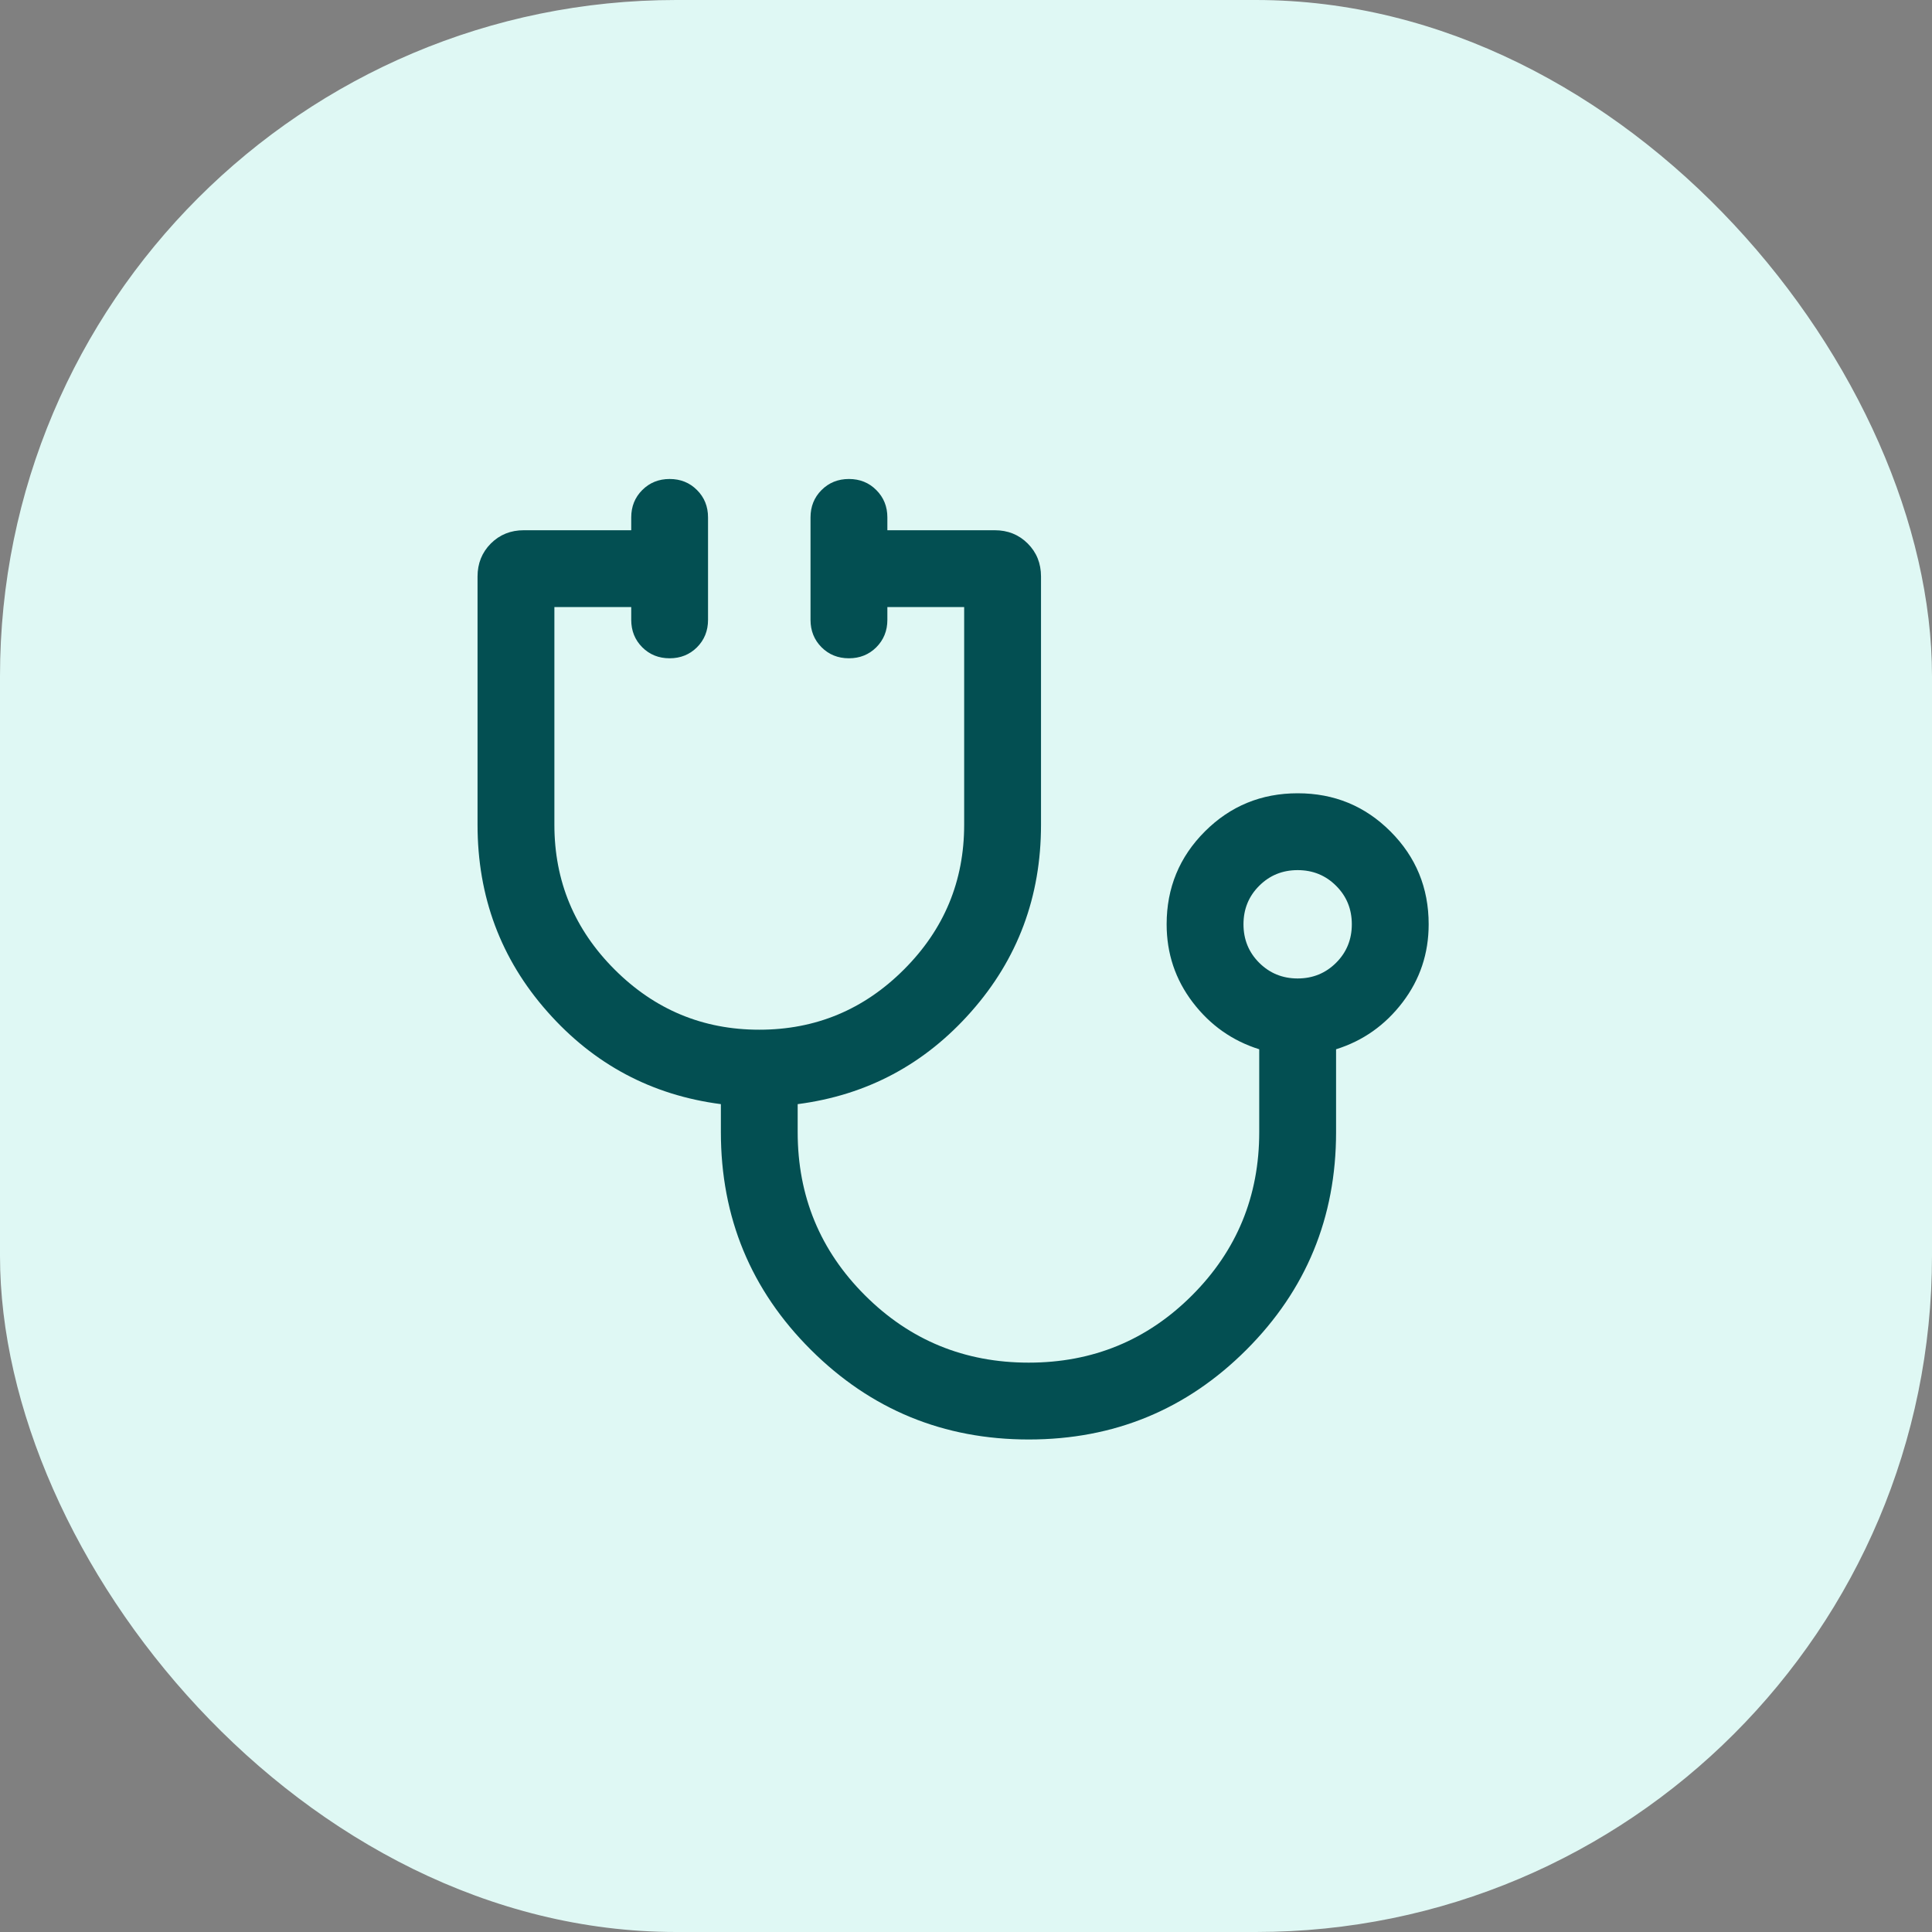 <svg width="40" height="40" viewBox="0 0 40 40" fill="none" xmlns="http://www.w3.org/2000/svg">
<rect x="0" y="0" width="40" height="40" fill="#808080" stroke="none"/>
<rect width="40" height="40" rx="14" fill="#DFF8F4"/>
<path d="M21.3 29.803C19.534 29.803 18.03 29.184 16.788 27.946C15.546 26.708 14.925 25.206 14.925 23.44V22.86C13.493 22.674 12.295 22.036 11.332 20.945C10.368 19.855 9.887 18.565 9.887 17.076V11.936C9.887 11.665 9.979 11.437 10.162 11.253C10.346 11.069 10.574 10.978 10.845 10.978H13.069V10.712C13.069 10.487 13.145 10.298 13.297 10.146C13.45 9.993 13.639 9.917 13.864 9.917C14.09 9.917 14.279 9.993 14.431 10.146C14.583 10.298 14.659 10.487 14.659 10.712V12.834C14.659 13.059 14.583 13.248 14.431 13.401C14.278 13.553 14.089 13.629 13.864 13.629C13.638 13.629 13.449 13.553 13.297 13.401C13.145 13.248 13.069 13.059 13.069 12.834V12.569H11.478V17.076C11.478 18.243 11.893 19.241 12.724 20.072C13.555 20.903 14.553 21.319 15.72 21.319C16.887 21.319 17.886 20.903 18.716 20.072C19.547 19.241 19.962 18.243 19.962 17.076V12.569H18.372V12.834C18.372 13.059 18.295 13.248 18.143 13.401C17.99 13.553 17.801 13.629 17.576 13.629C17.35 13.629 17.161 13.553 17.009 13.401C16.857 13.248 16.781 13.059 16.781 12.834V10.712C16.781 10.487 16.857 10.298 17.009 10.146C17.162 9.993 17.351 9.917 17.576 9.917C17.802 9.917 17.991 9.993 18.143 10.146C18.295 10.298 18.372 10.487 18.372 10.712V10.978H20.595C20.866 10.978 21.094 11.069 21.278 11.253C21.462 11.437 21.553 11.665 21.553 11.936V17.076C21.553 18.565 21.072 19.855 20.108 20.945C19.145 22.036 17.947 22.674 16.515 22.86V23.44C16.515 24.765 16.98 25.892 17.91 26.82C18.84 27.748 19.97 28.212 21.298 28.212C22.624 28.212 23.751 27.748 24.679 26.82C25.607 25.892 26.071 24.765 26.071 23.44V21.724C25.514 21.549 25.055 21.225 24.694 20.752C24.334 20.279 24.154 19.741 24.154 19.136C24.154 18.383 24.418 17.742 24.945 17.215C25.473 16.687 26.114 16.424 26.868 16.424C27.622 16.424 28.262 16.687 28.789 17.215C29.316 17.742 29.579 18.383 29.579 19.136C29.579 19.741 29.399 20.279 29.039 20.752C28.678 21.225 28.22 21.549 27.662 21.724V23.44C27.662 25.206 27.043 26.708 25.805 27.946C24.567 29.184 23.065 29.803 21.3 29.803ZM26.866 20.258C27.181 20.258 27.446 20.149 27.663 19.933C27.88 19.716 27.988 19.45 27.988 19.136C27.988 18.822 27.88 18.556 27.663 18.34C27.446 18.123 27.181 18.015 26.866 18.015C26.552 18.015 26.287 18.123 26.07 18.34C25.853 18.556 25.745 18.822 25.745 19.136C25.745 19.45 25.853 19.716 26.07 19.933C26.287 20.149 26.552 20.258 26.866 20.258Z" fill="#034F52"/>
</svg>
